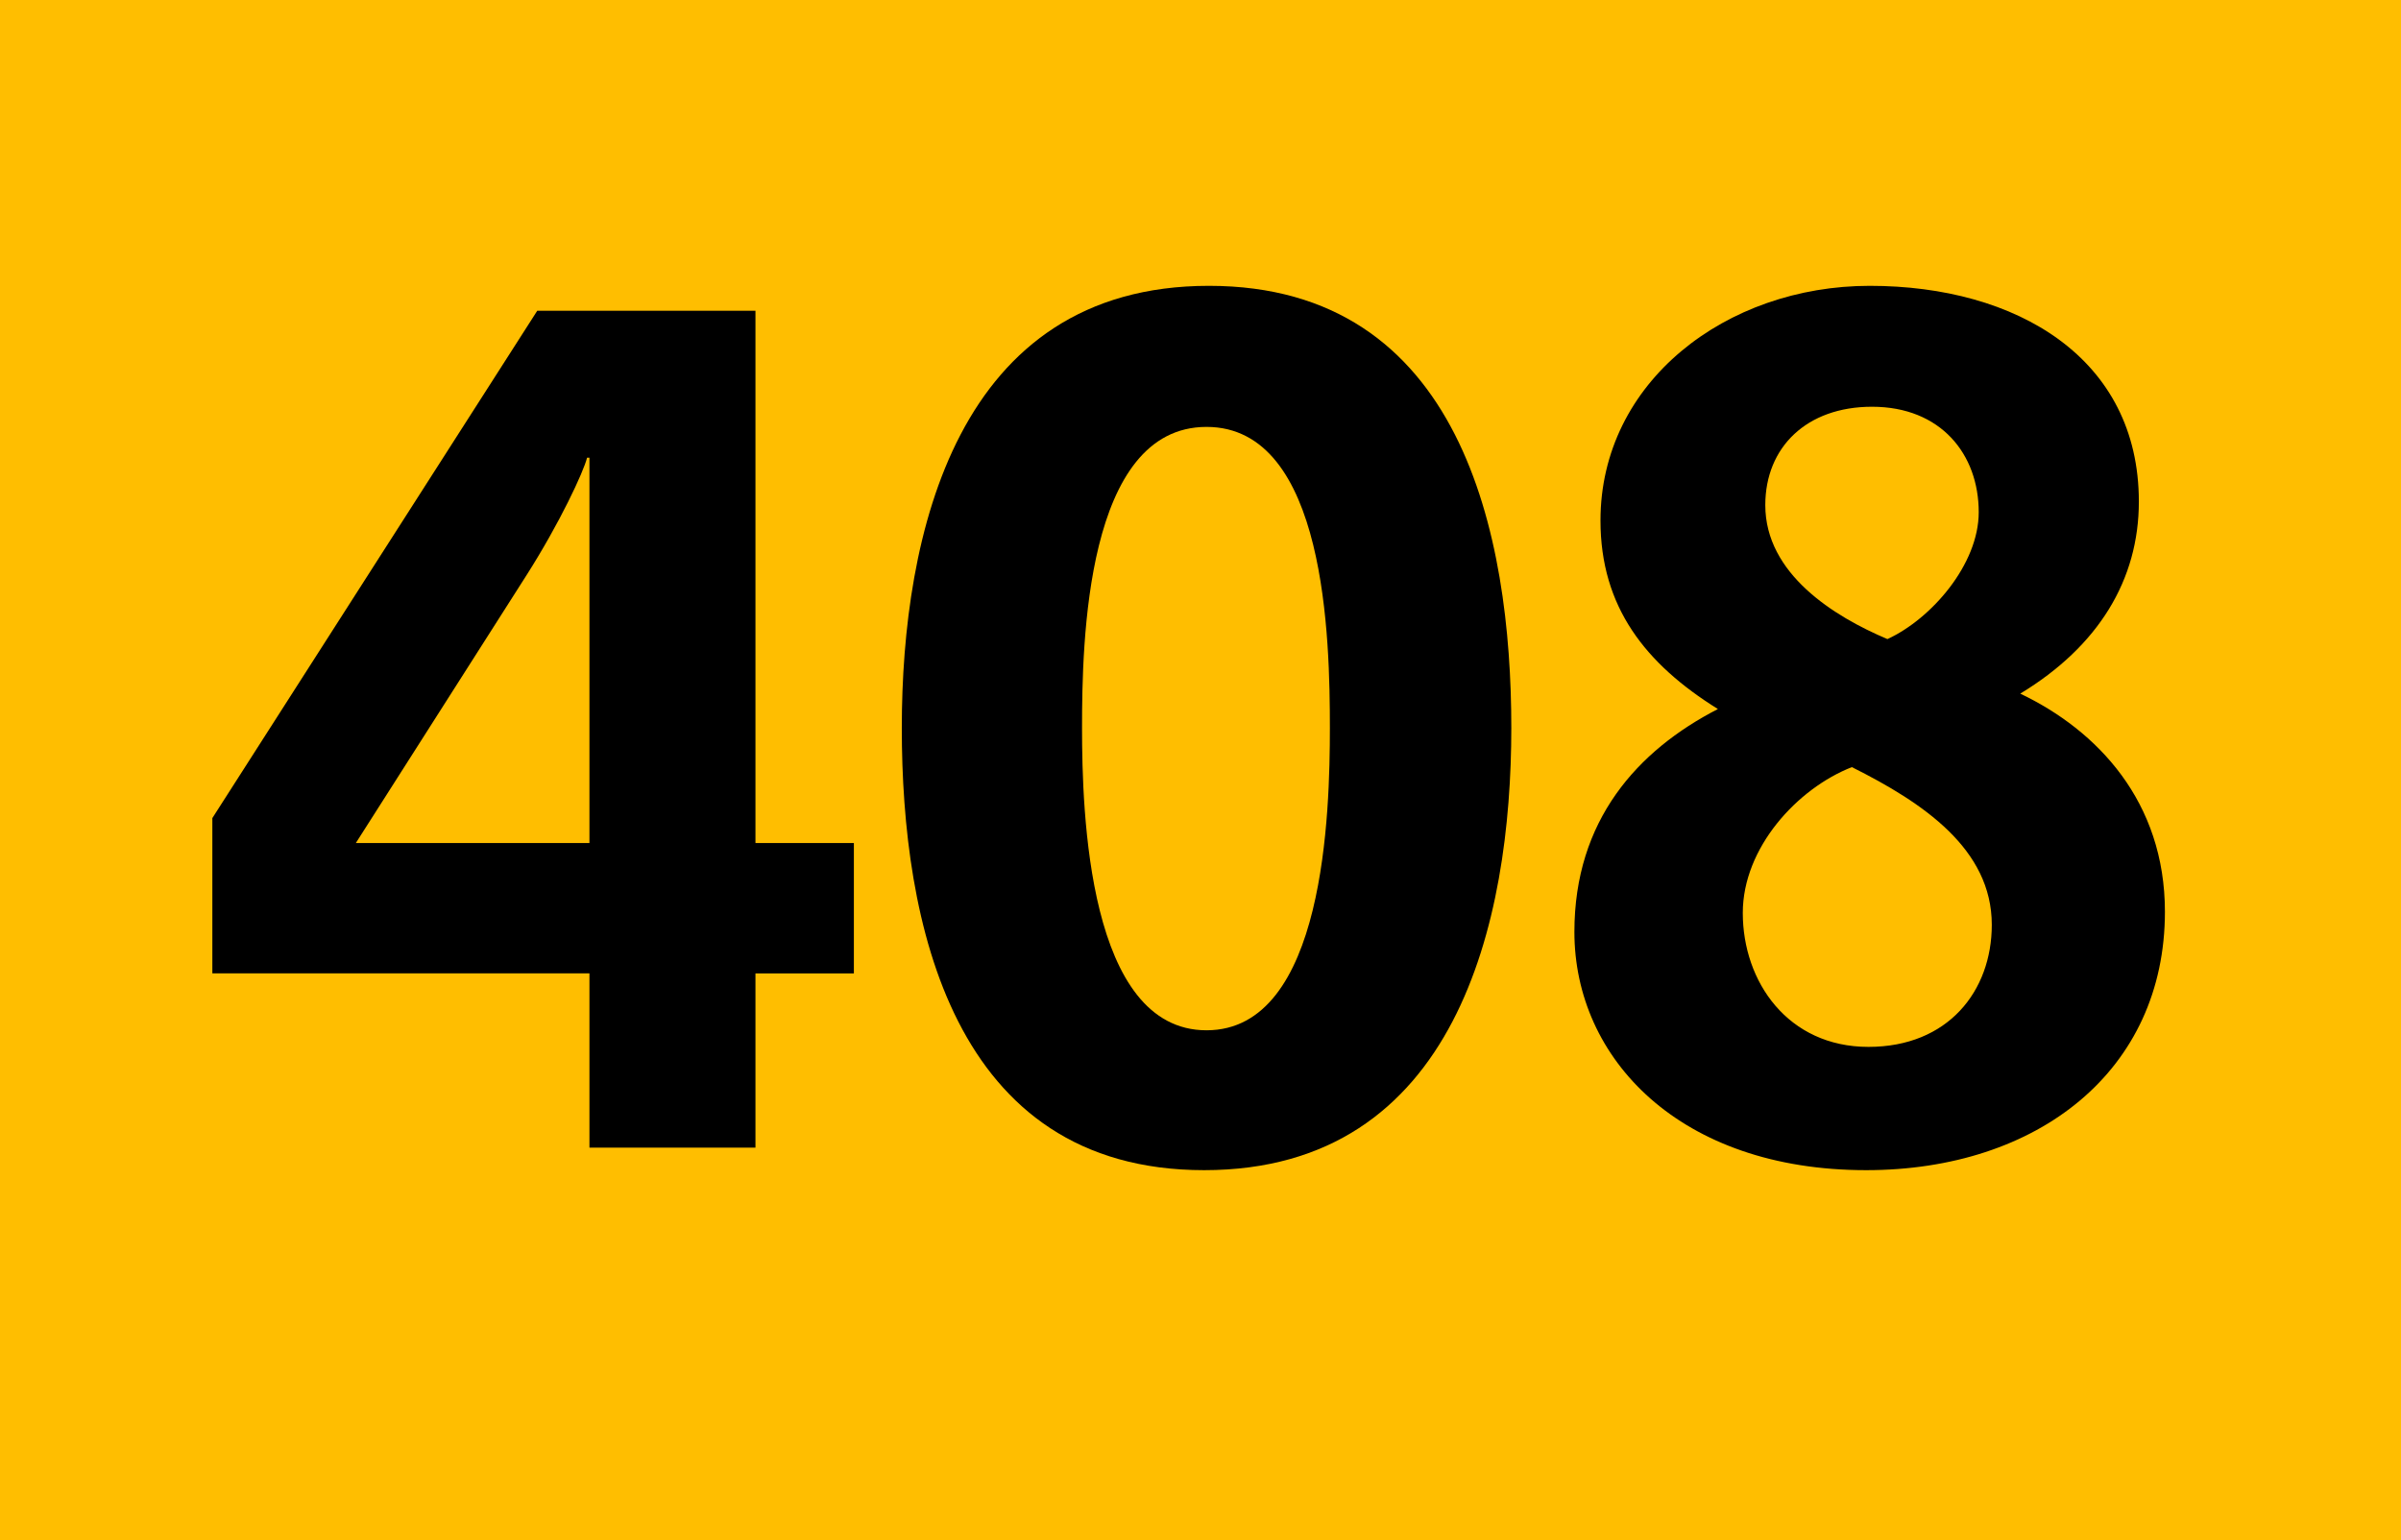 <?xml version="1.0" encoding="utf-8"?><!-- Generator: Adobe Illustrator 25.2.1, SVG Export Plug-In . SVG Version: 6.00 Build 0)  --><svg version="1.2" baseProfile="tiny" id="Calque_1"  xmlns="http://www.w3.org/2000/svg" xmlns:xlink="http://www.w3.org/1999/xlink" x="0px" y="0px" viewBox="0 0 120 77"  overflow="visible" xml:space="preserve"><rect fill-rule="evenodd" fill="#FFBE00" width="120" height="77"/><g> <path d="M37.757,48.664v8.712h-8.297v-8.712H10.613v-7.764L26.852,15.535h10.905  v26.611h4.919v6.519H37.757z M29.459,22.884h-0.118  c-0.178,0.711-1.363,3.259-3.022,5.867L17.785,42.146h11.675V22.884z"/> <path d="M60.183,58.502c-12.624,0-15.112-12.445-15.112-22.106  c0-9.66,2.726-22.106,15.35-22.106s15.113,12.446,15.113,22.106  C75.533,46.057,72.807,58.502,60.183,58.502z M60.302,21.343  c-6.045,0-6.223,10.786-6.223,15.053c0,4.208,0.296,15.113,6.223,15.113  c5.927,0,6.164-10.964,6.164-15.113C66.466,32.011,66.288,21.343,60.302,21.343z"/> <path d="M93.266,58.502c-9.304,0-14.579-5.571-14.579-11.912  c0-5.571,3.142-9.068,7.172-11.142c-3.616-2.252-5.868-5.097-5.868-9.423  c0-6.934,6.282-11.735,13.454-11.735c7.349,0,13.453,3.615,13.453,10.787  c0,3.911-2.016,7.23-5.927,9.601c3.853,1.837,7.23,5.393,7.23,10.905  C108.201,53.523,101.859,58.502,93.266,58.502z M92.555,38.352  c-2.726,1.067-5.452,4.03-5.452,7.29c0,3.438,2.252,6.697,6.282,6.697  c3.971,0,6.163-2.786,6.163-6.104C99.548,42.441,96.11,40.13,92.555,38.352z   M93.562,20.335c-3.26,0-5.334,2.015-5.334,4.919c0,3.437,3.438,5.571,6.104,6.697  c2.192-1.007,4.563-3.733,4.563-6.341C98.896,22.706,97,20.335,93.562,20.335z"/></g></svg>